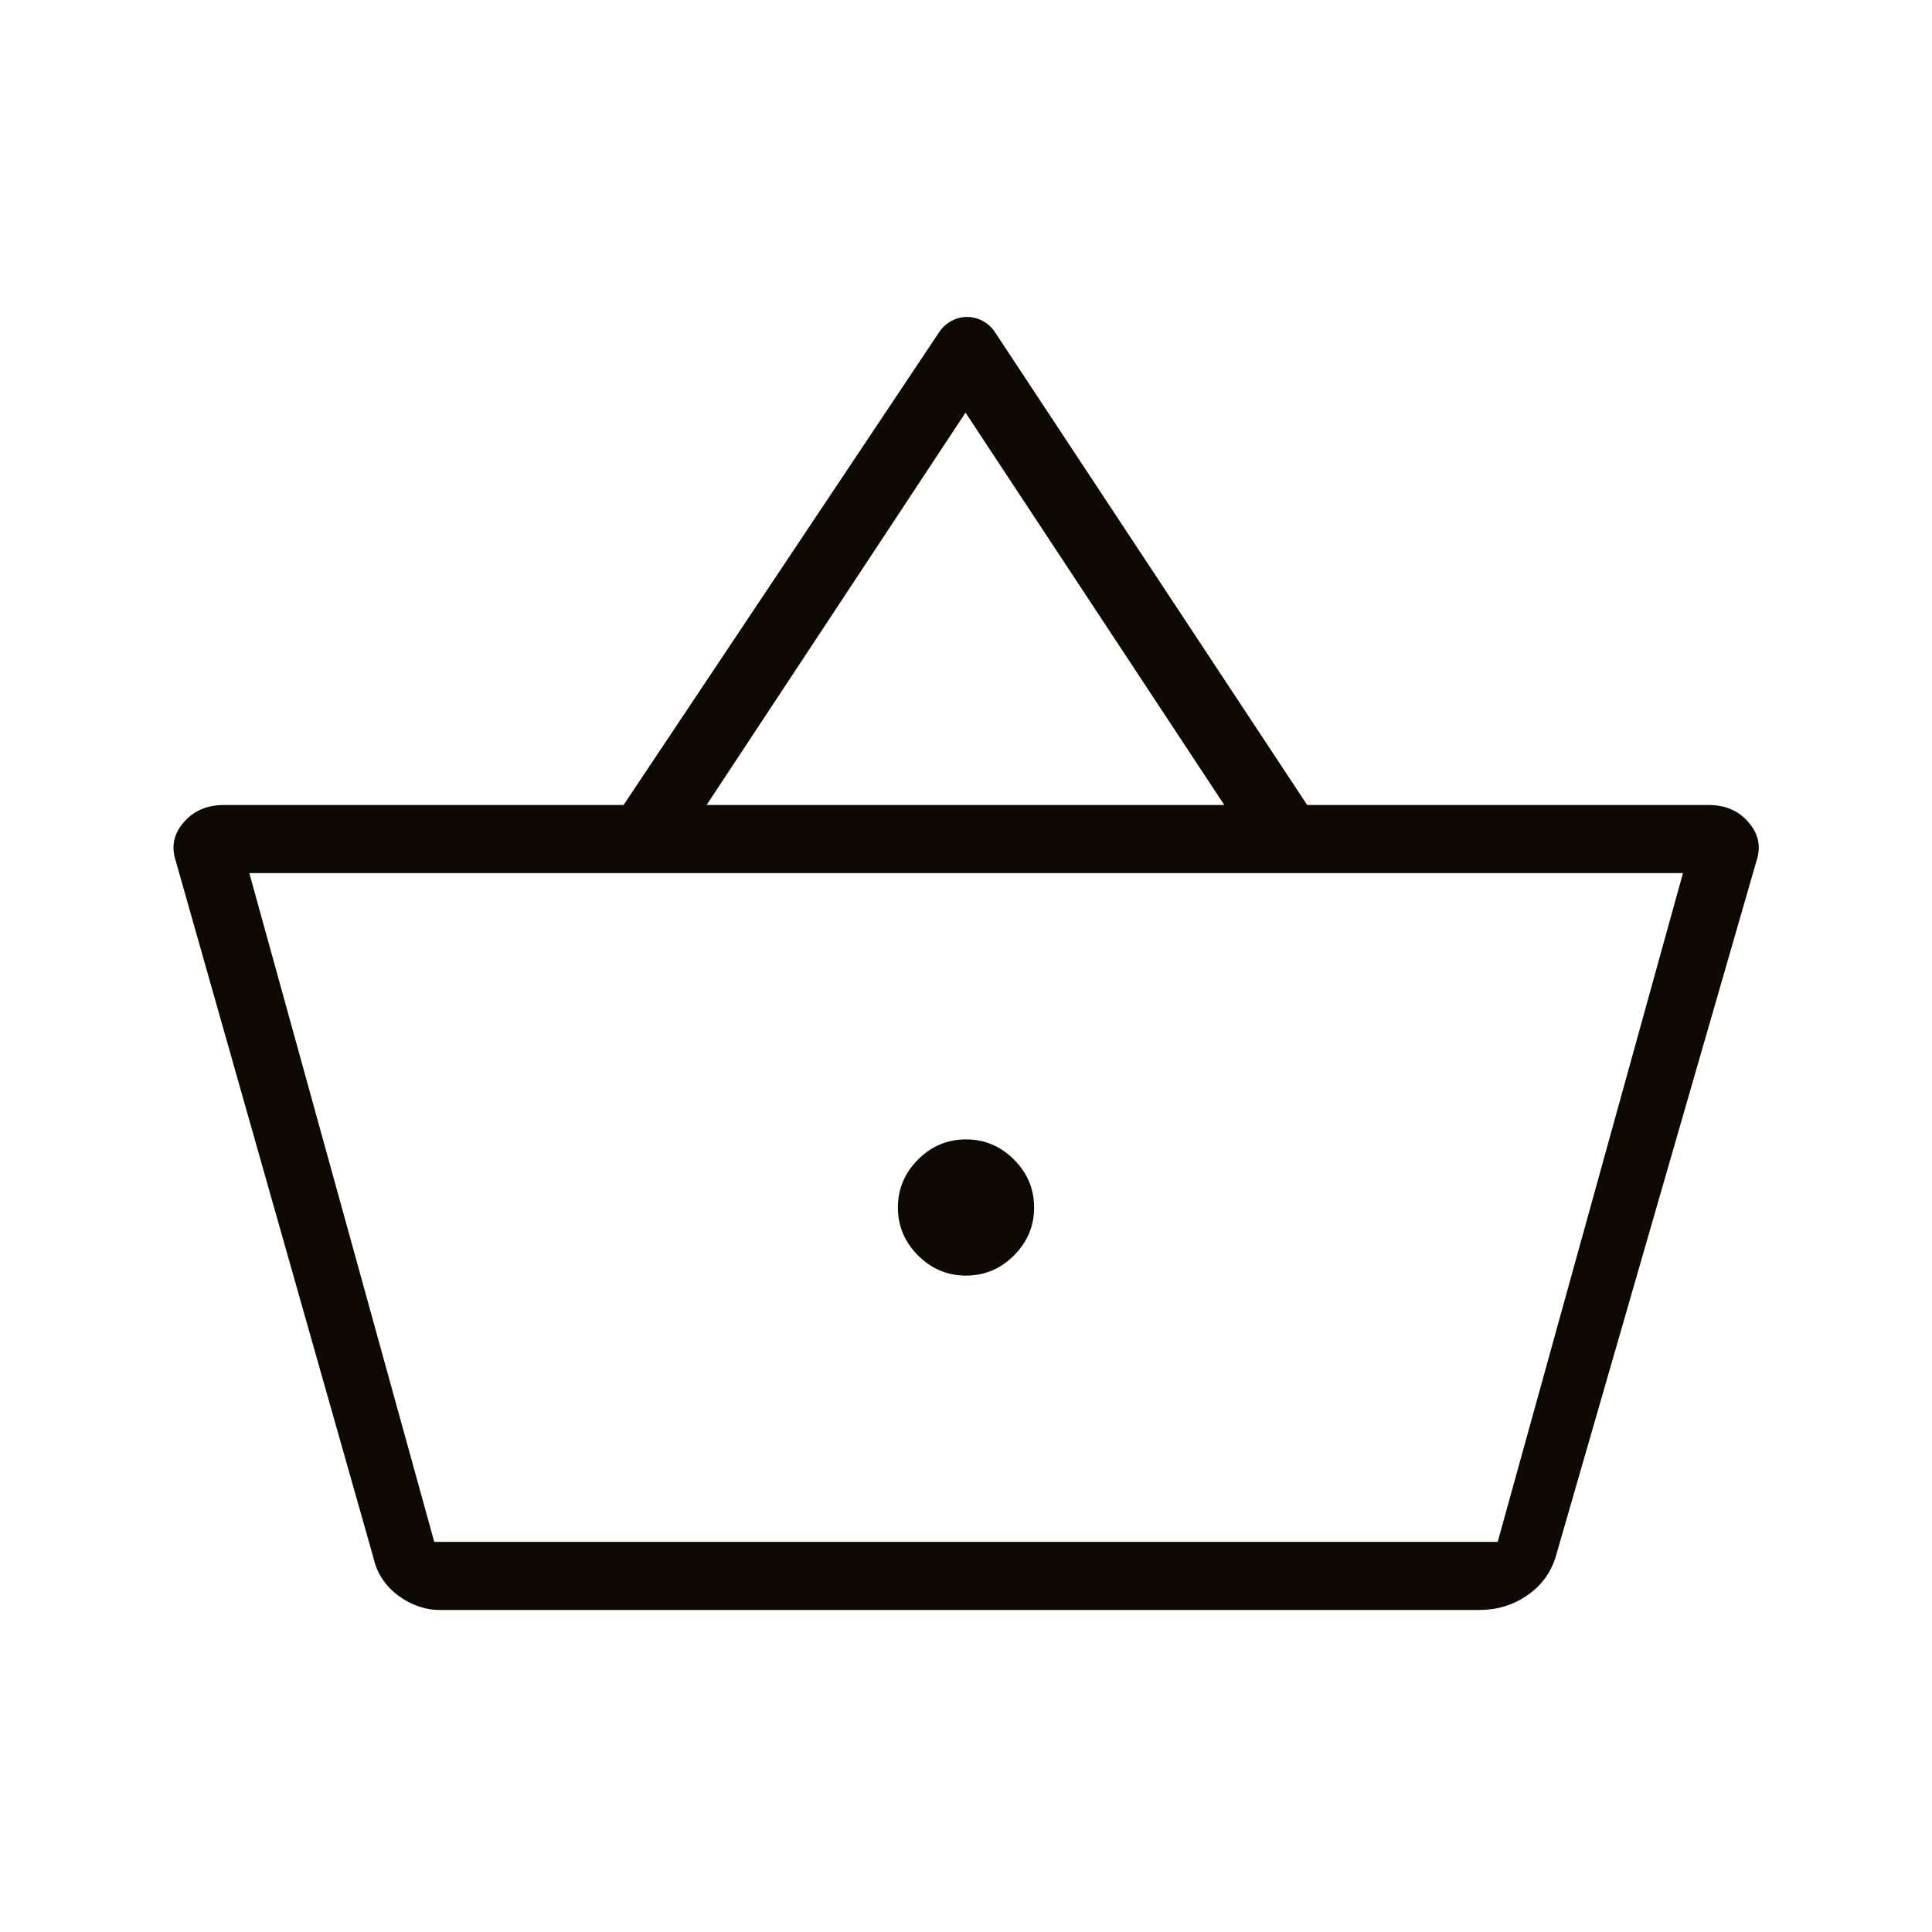 <svg width="40" height="40" viewBox="0 0 40 40" fill="none" xmlns="http://www.w3.org/2000/svg">
<mask id="mask0_490_16896" style="mask-type:alpha" maskUnits="userSpaceOnUse" x="0" y="0" width="40" height="40">
<rect width="40" height="40" fill="#D9D9D9"/>
</mask>
<g mask="url(#mask0_490_16896)">
<path d="M9.119 33.333C8.803 33.333 8.51 33.232 8.24 33.031C7.971 32.829 7.801 32.567 7.73 32.246L3.634 17.808C3.542 17.521 3.599 17.26 3.805 17.023C4.011 16.785 4.288 16.667 4.634 16.667H12.91L19.446 6.874C19.514 6.774 19.599 6.697 19.701 6.643C19.802 6.589 19.91 6.562 20.022 6.562C20.135 6.562 20.242 6.589 20.344 6.643C20.445 6.697 20.53 6.774 20.598 6.874L27.064 16.667H35.378C35.72 16.667 35.995 16.785 36.2 17.023C36.406 17.26 36.463 17.521 36.371 17.808L32.205 32.246C32.1 32.576 31.902 32.839 31.61 33.037C31.319 33.235 30.99 33.333 30.624 33.333H9.119ZM8.991 31.923H31.008L34.844 18.077H5.162L8.991 31.923ZM20 26.41C20.384 26.41 20.715 26.271 20.993 25.993C21.271 25.715 21.41 25.384 21.41 25C21.41 24.616 21.271 24.285 20.993 24.007C20.715 23.729 20.384 23.59 20 23.59C19.616 23.59 19.285 23.729 19.007 24.007C18.729 24.285 18.59 24.616 18.59 25C18.59 25.384 18.729 25.715 19.007 25.993C19.285 26.271 19.616 26.41 20 26.41ZM14.629 16.667H25.348L19.99 8.543L14.629 16.667Z" fill="#0F0903"/>
</g>
</svg>
